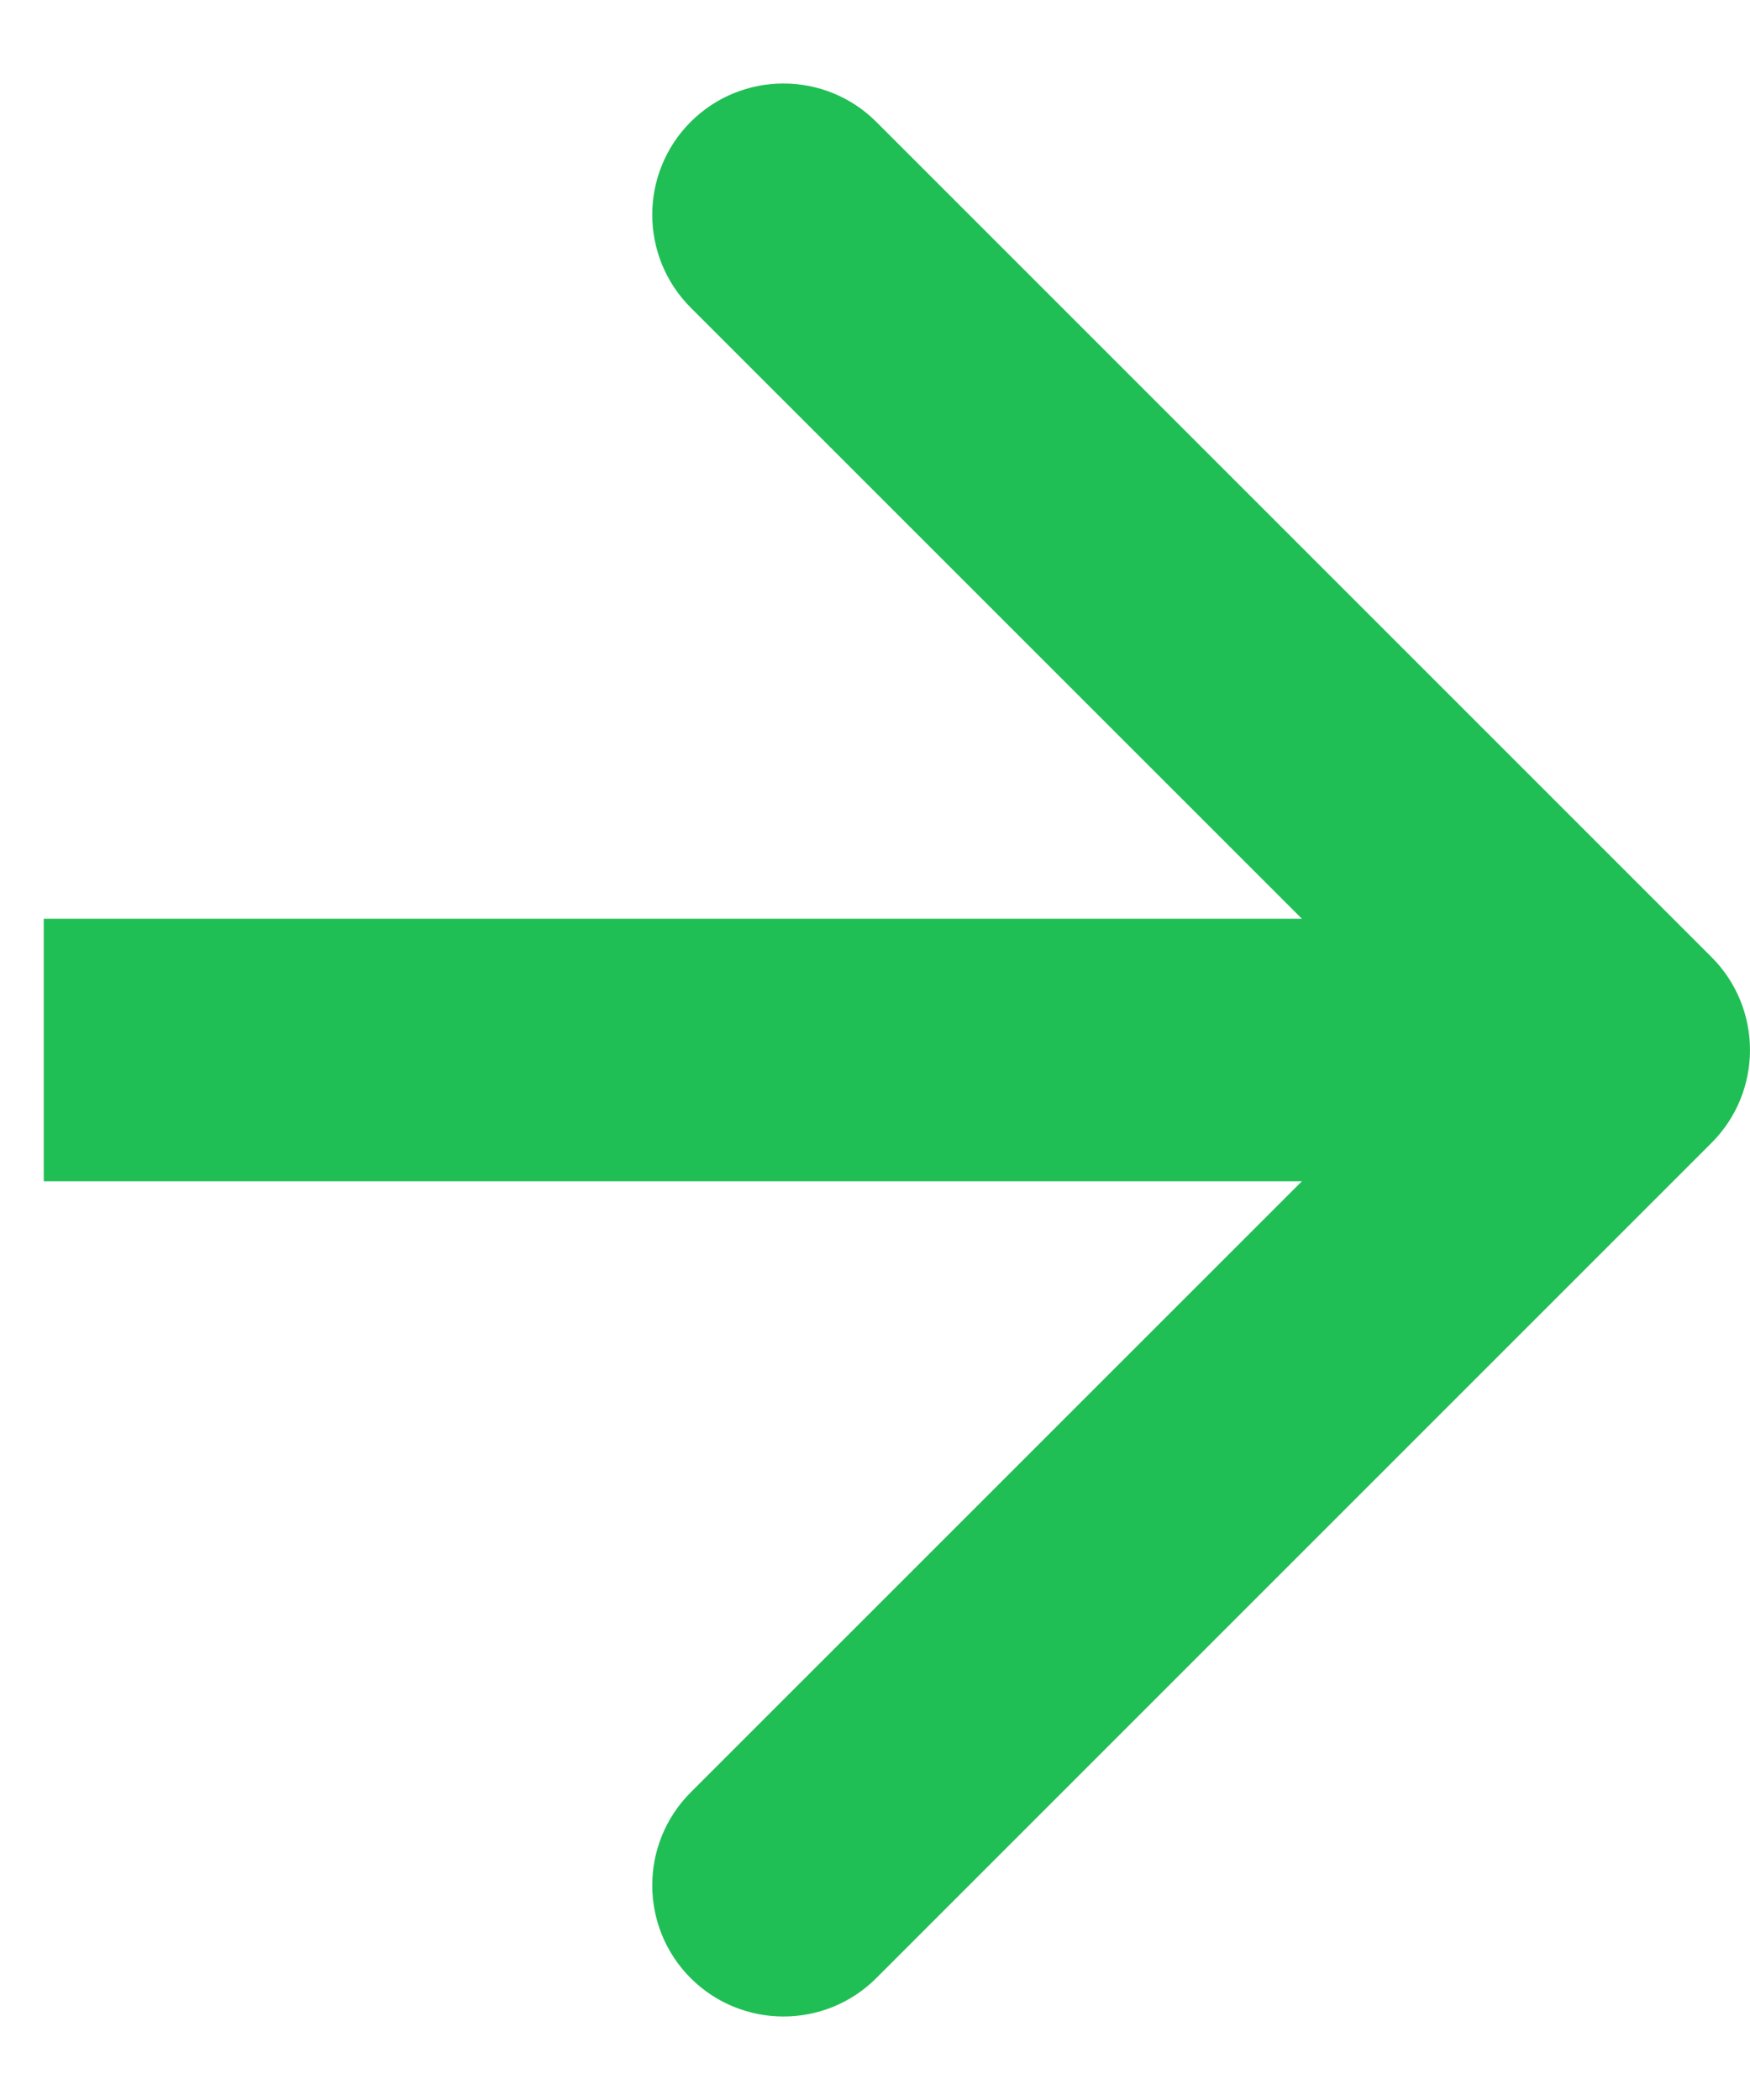 <svg xmlns="http://www.w3.org/2000/svg" width="20" height="24" viewBox="0 0 20 24" fill="none"><path id="Arrow 5" d="M19.561 13.061C20.146 12.475 20.146 11.525 19.561 10.939L10.015 1.393C9.429 0.808 8.479 0.808 7.893 1.393C7.308 1.979 7.308 2.929 7.893 3.515L16.379 12L7.893 20.485C7.308 21.071 7.308 22.021 7.893 22.607C8.479 23.192 9.429 23.192 10.015 22.607L19.561 13.061ZM0.5 13.5H18.5V10.5H0.5V13.5Z" fill="#20BF55"></path></svg>